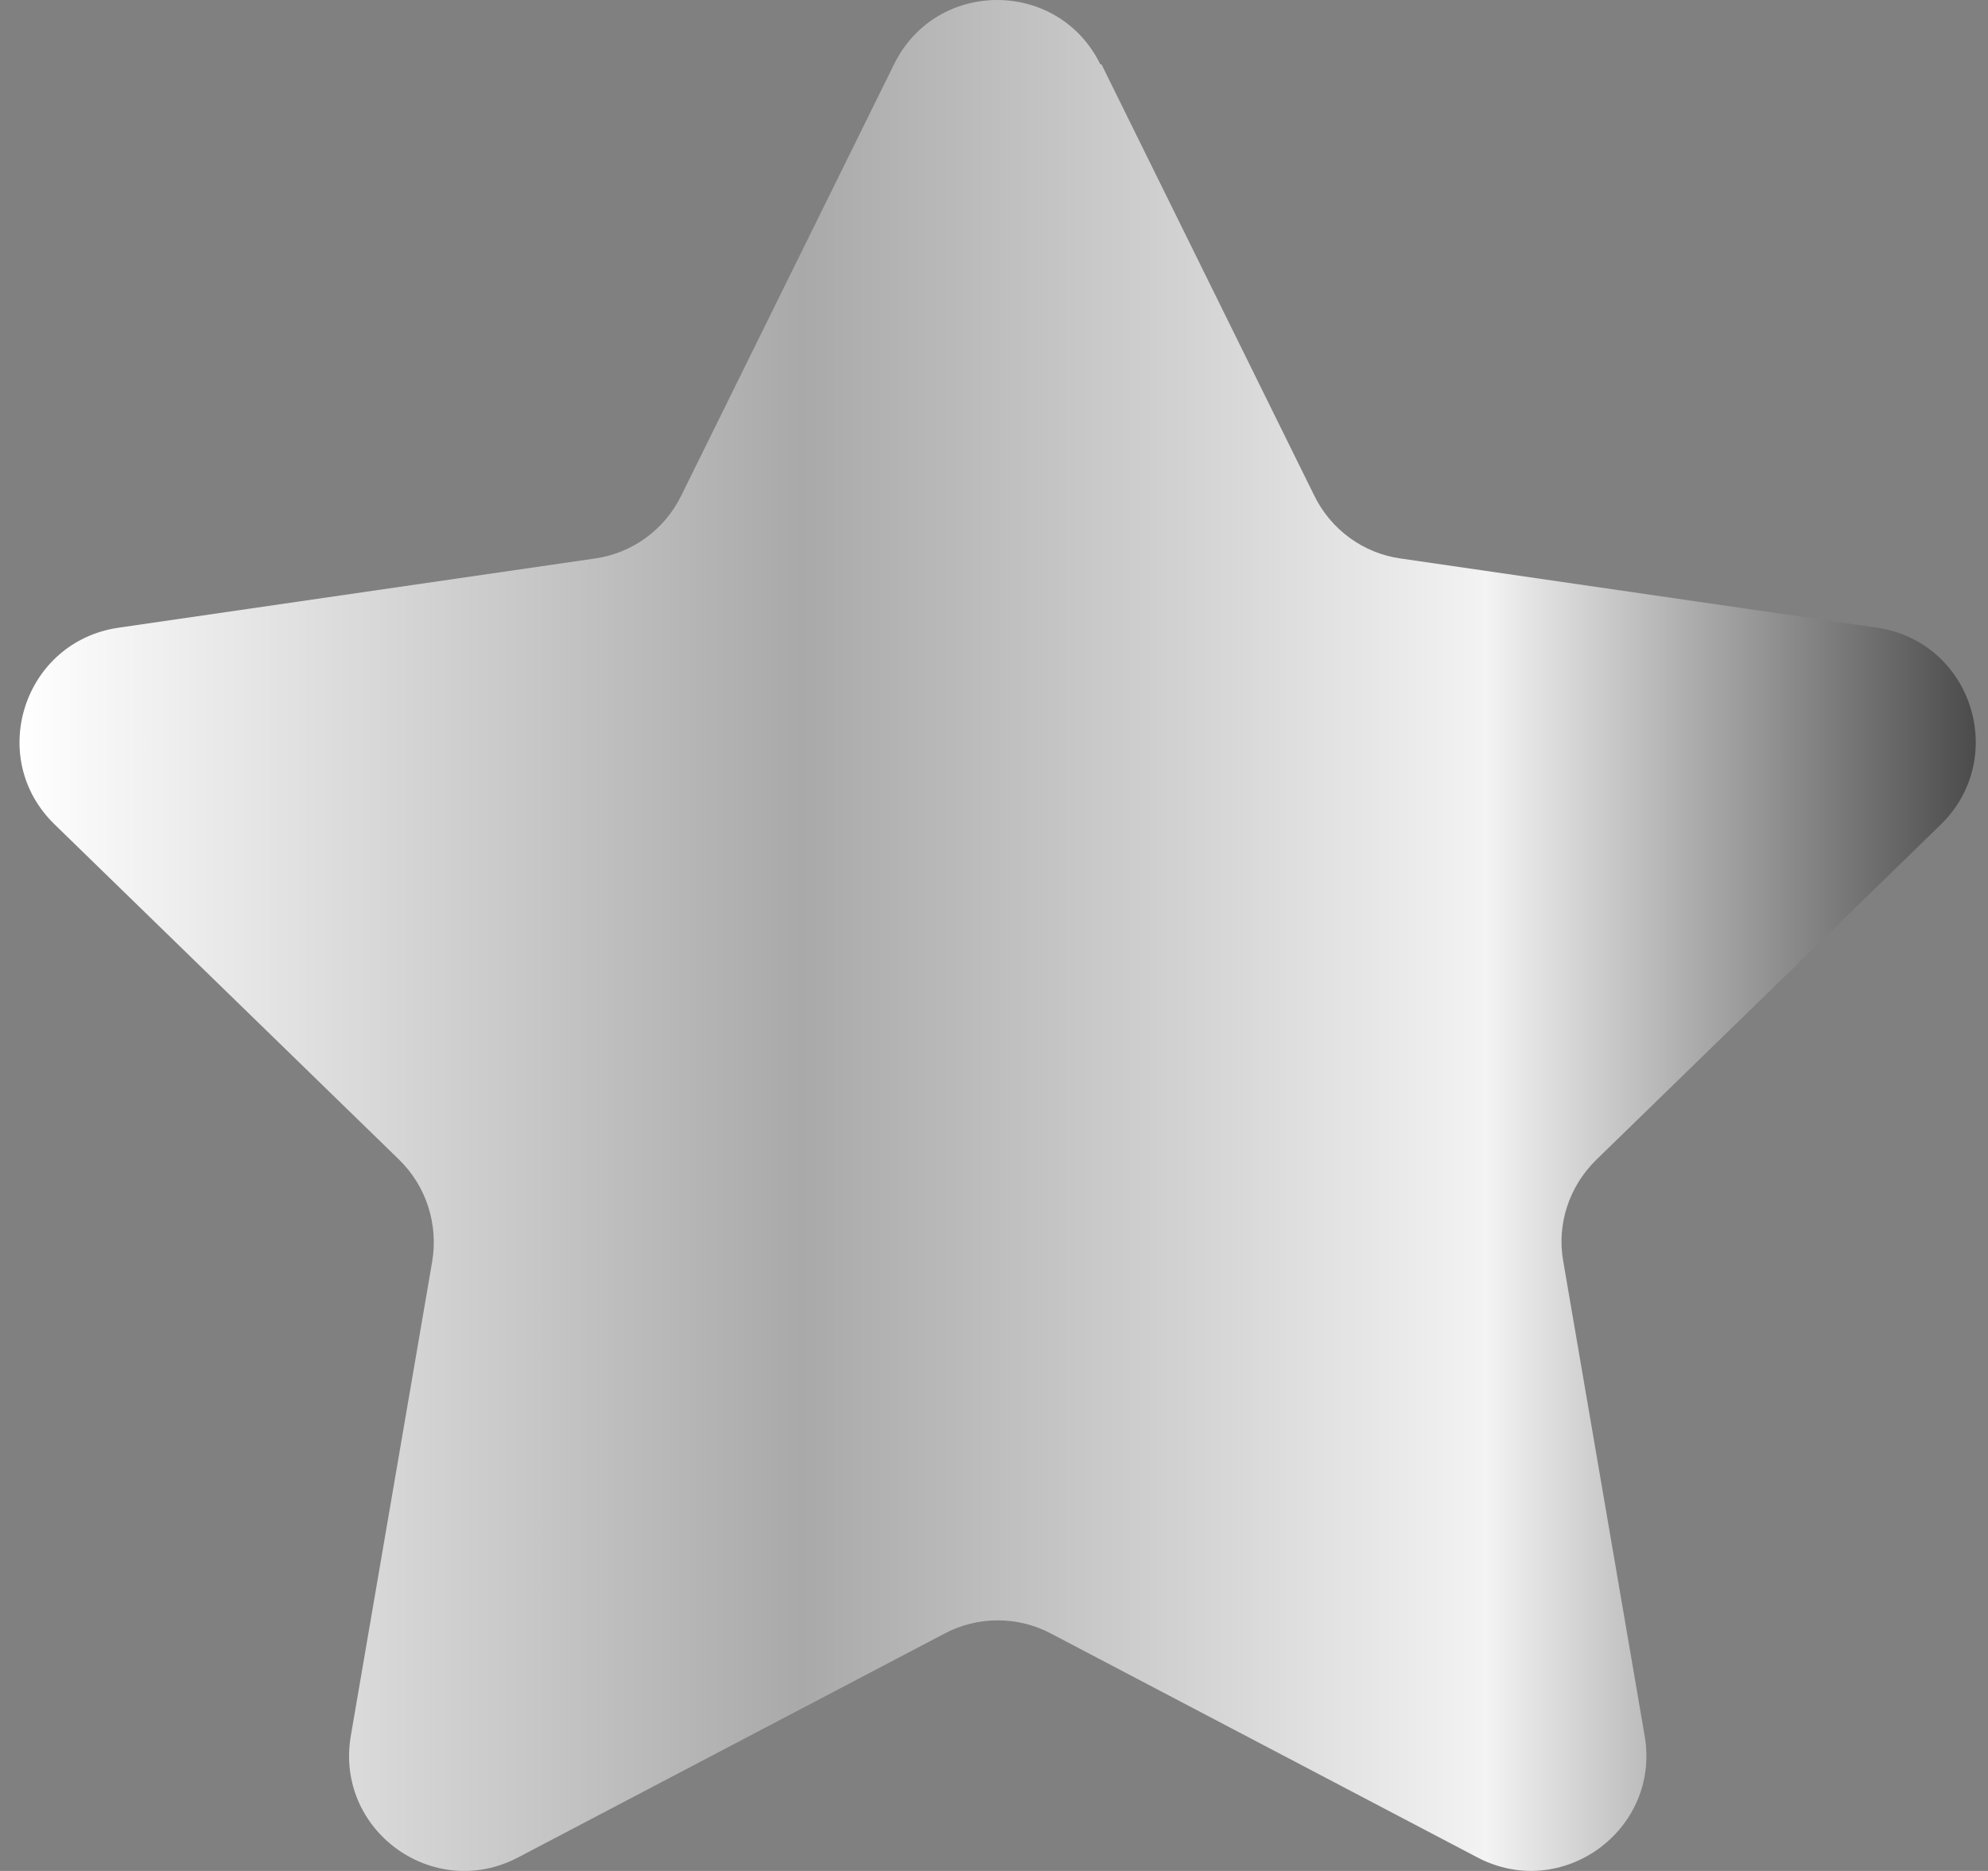 <svg width="51" height="48" viewBox="0 0 51 48" fill="none" xmlns="http://www.w3.org/2000/svg">
<rect x="0" y="0" width="51" height="48" fill="#808080" stroke="none"/>
<path d="M28.259 1.653L33.717 12.717C34.146 13.589 34.974 14.196 35.935 14.329L48.153 16.104C50.579 16.459 51.54 19.432 49.795 21.148L40.95 29.756C40.254 30.437 39.929 31.413 40.106 32.374L42.192 44.533C42.606 46.944 40.077 48.793 37.903 47.654L26.972 41.915C26.114 41.456 25.078 41.456 24.221 41.915L13.29 47.654C11.116 48.793 8.586 46.959 9 44.533L11.086 32.374C11.249 31.413 10.938 30.437 10.243 29.756L1.398 21.148C-0.362 19.432 0.614 16.459 3.04 16.104L15.257 14.329C16.219 14.196 17.047 13.589 17.476 12.717L22.934 1.653C24.014 -0.551 27.149 -0.551 28.229 1.653H28.259Z" fill="url(#paint0_linear_383_12)"/>
<path d="M39.278 46.737C39.012 46.737 38.746 46.663 38.494 46.53L27.564 40.791C26.957 40.465 26.277 40.303 25.596 40.303C24.916 40.303 24.235 40.465 23.629 40.791L12.698 46.53C12.447 46.663 12.181 46.737 11.914 46.737C11.426 46.737 10.938 46.5 10.613 46.13C10.287 45.761 10.169 45.272 10.258 44.769L12.343 32.611C12.58 31.235 12.121 29.83 11.13 28.869L2.285 20.26C1.812 19.802 1.664 19.166 1.856 18.544C2.063 17.923 2.566 17.494 3.217 17.406L15.435 15.631C16.81 15.424 18.008 14.566 18.615 13.308L24.073 2.245C24.369 1.653 24.931 1.313 25.581 1.313C26.232 1.313 26.794 1.668 27.09 2.245L32.548 13.308C33.169 14.551 34.353 15.424 35.728 15.631L47.946 17.406C48.597 17.494 49.099 17.923 49.307 18.544C49.514 19.166 49.351 19.817 48.878 20.26L40.032 28.869C39.041 29.845 38.583 31.235 38.82 32.611L40.905 44.784C40.994 45.287 40.861 45.761 40.55 46.145C40.225 46.53 39.737 46.752 39.249 46.752L39.278 46.737Z" fill="url(#paint1_linear_383_12)"/>
<defs>
<linearGradient id="paint0_linear_383_12" x1="0.5" y1="24" x2="50.686" y2="24" gradientUnits="userSpaceOnUse">
<stop stop-color="white"/>
<stop offset="0.4" stop-color="#A9A9A9"/>
<stop offset="0.75" stop-color="#F3F3F3"/>
<stop offset="1" stop-color="#4B4B4B"/>
</linearGradient>
<linearGradient id="paint1_linear_383_12" x1="0.5" y1="24" x2="50.686" y2="24" gradientUnits="userSpaceOnUse">
<stop stop-color="white"/>
<stop offset="0.4" stop-color="#A9A9A9"/>
<stop offset="0.75" stop-color="#F3F3F3"/>
<stop offset="1" stop-color="#4B4B4B"/>
</linearGradient>
</defs>
</svg>
